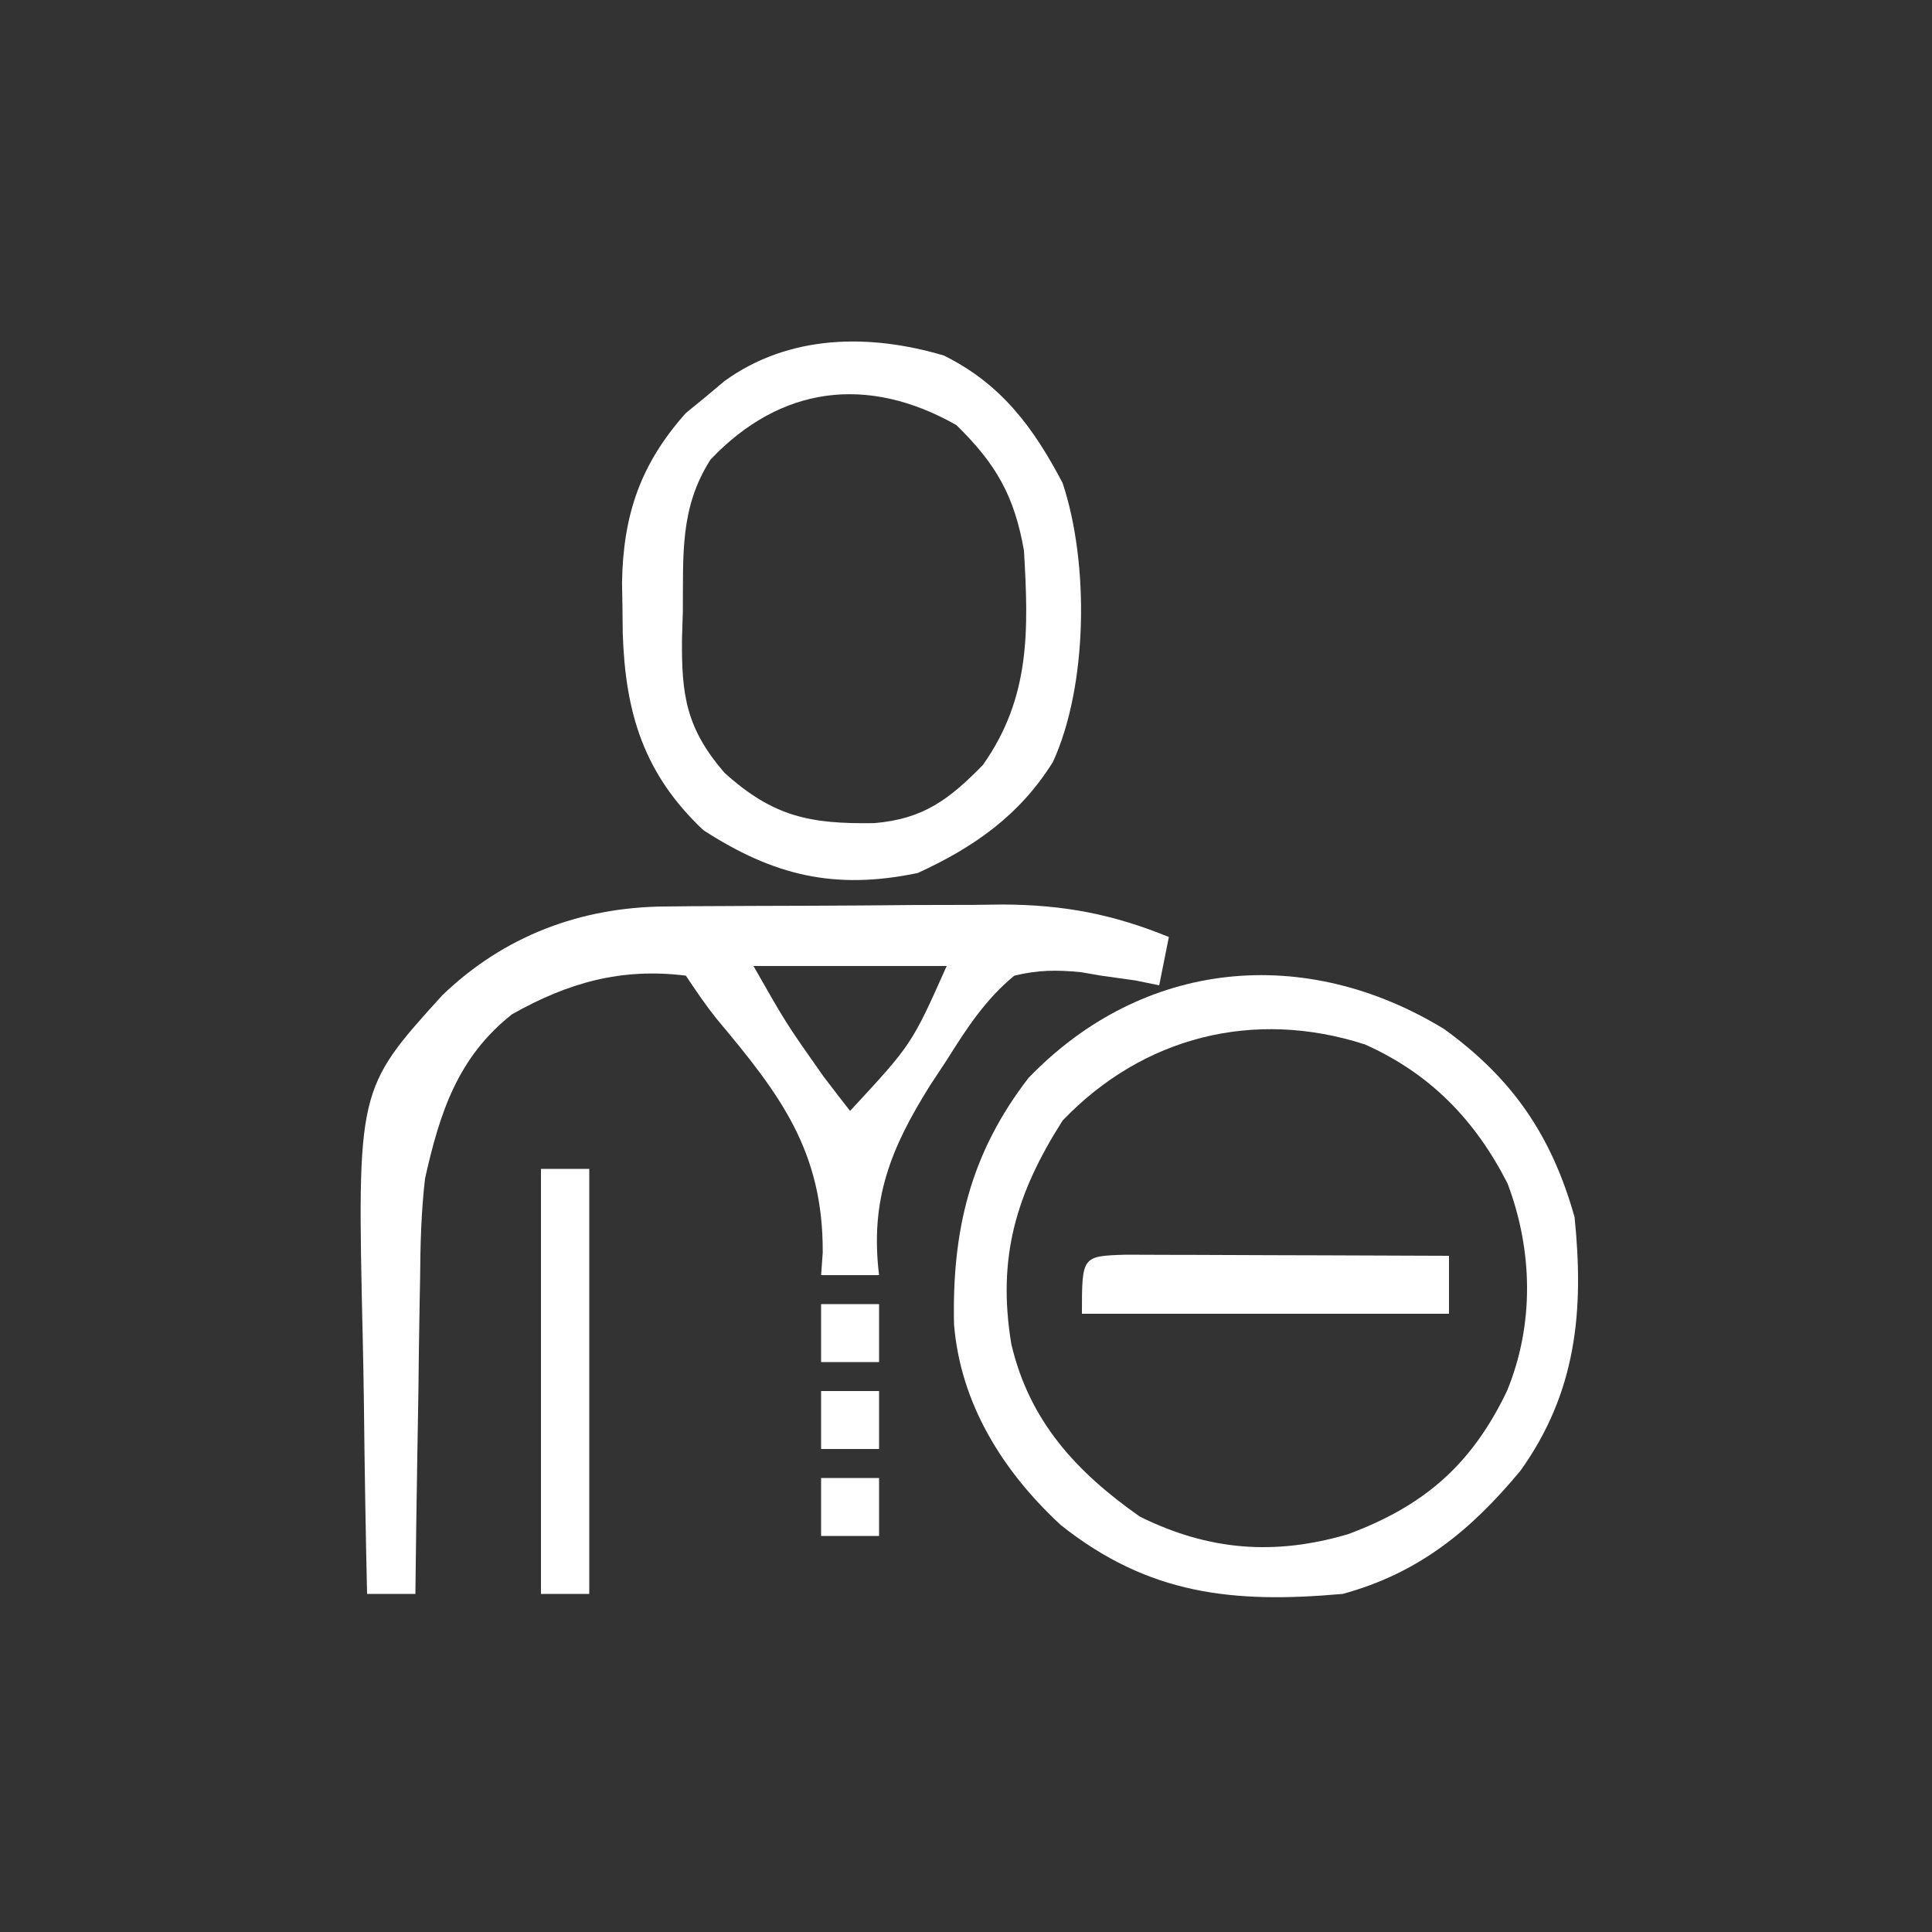 <?xml version="1.0" encoding="UTF-8"?>
<svg version="1.1" xmlns="http://www.w3.org/2000/svg" width="200" height="200">
<rect width="100%" height="100%" fill="#333333" stroke="none"/>
<path d="M0 0 C1.397 -0.014 1.397 -0.014 2.823 -0.029 C3.819 -0.033 4.815 -0.038 5.841 -0.042 C6.878 -0.048 7.915 -0.053 8.983 -0.059 C11.175 -0.069 13.367 -0.075 15.56 -0.079 C18.893 -0.089 22.226 -0.12 25.56 -0.151 C27.695 -0.158 29.83 -0.163 31.966 -0.167 C32.954 -0.179 33.941 -0.192 34.959 -0.204 C41.227 -0.184 46.363 0.784 52.169 3.161 C51.839 4.811 51.509 6.461 51.169 8.161 C50.365 7.996 49.56 7.831 48.731 7.661 C46.968 7.414 46.968 7.414 45.169 7.161 C44.486 7.044 43.802 6.926 43.098 6.805 C40.575 6.552 38.643 6.565 36.169 7.161 C33.16 9.638 31.231 12.631 29.169 15.911 C28.602 16.773 28.034 17.634 27.449 18.522 C23.371 25.033 21.218 30.354 22.169 38.161 C20.189 38.161 18.209 38.161 16.169 38.161 C16.224 37.397 16.28 36.632 16.337 35.845 C16.4 25.286 11.892 19.433 5.39 11.672 C4.229 10.235 3.194 8.699 2.169 7.161 C-4.495 6.328 -9.999 7.869 -15.831 11.161 C-21.455 15.606 -23.31 21.359 -24.831 28.161 C-25.235 31.627 -25.318 35.056 -25.343 38.544 C-25.361 39.484 -25.379 40.425 -25.397 41.393 C-25.451 44.358 -25.485 47.322 -25.519 50.286 C-25.552 52.312 -25.586 54.338 -25.622 56.364 C-25.706 61.296 -25.774 66.229 -25.831 71.161 C-27.481 71.161 -29.131 71.161 -30.831 71.161 C-30.984 64.545 -31.089 57.93 -31.161 51.312 C-31.191 49.066 -31.231 46.82 -31.284 44.574 C-31.865 18.919 -31.865 18.919 -23.055 9.202 C-16.684 3.062 -8.761 0.073 0 0 Z M9.169 6.161 C12.557 12.116 12.557 12.116 16.419 17.599 C16.94 18.278 17.461 18.957 17.997 19.657 C18.384 20.154 18.771 20.65 19.169 21.161 C25.551 14.277 25.551 14.277 29.169 6.161 C22.569 6.161 15.969 6.161 9.169 6.161 Z " fill="#FFFFFF" transform="translate(68.831,93.839)"/>
<path d="M0 0 C7.09 5.138 11.111 11.044 13.48 19.457 C14.473 29.202 13.662 37.588 7.902 45.672 C2.766 51.884 -2.676 56.323 -10.52 58.457 C-21.853 59.467 -30.601 58.559 -39.707 51.332 C-45.714 45.769 -50.078 38.794 -50.758 30.574 C-50.981 20.833 -49.076 12.858 -43.055 5.051 C-31.158 -7.3 -14.368 -8.799 0 0 Z M-39.52 9.457 C-44.375 17.076 -46.293 23.685 -44.832 32.582 C-42.969 40.556 -38.115 45.834 -31.52 50.457 C-24.394 53.988 -17.532 54.513 -9.957 52.27 C-2.081 49.341 2.83 45.071 6.48 37.457 C9.321 30.561 9.167 22.921 6.539 15.965 C3.191 9.402 -1.449 4.61 -8.207 1.582 C-19.709 -2.141 -31.217 0.777 -39.52 9.457 Z " fill="#FFFFFF" transform="translate(149.52,106.543)"/>
<path d="M0 0 C5.921 2.925 9.267 7.424 12.293 13.195 C15.047 21.459 14.919 34.148 11.293 42.07 C7.849 47.593 3.13 50.895 -2.707 53.57 C-11.309 55.362 -17.624 53.837 -24.895 49.133 C-31.043 43.338 -32.976 37.024 -33.241 28.74 C-33.25 27.859 -33.26 26.978 -33.27 26.07 C-33.284 25.223 -33.299 24.376 -33.314 23.504 C-33.2 16.488 -31.407 11.222 -26.707 5.953 C-26.047 5.414 -25.387 4.875 -24.707 4.32 C-24.047 3.766 -23.387 3.212 -22.707 2.641 C-16.069 -2.157 -7.789 -2.315 0 0 Z M-24.145 10.758 C-27.374 15.795 -26.961 20.72 -27.02 26.508 C-27.049 27.446 -27.078 28.383 -27.107 29.35 C-27.161 35.173 -26.669 38.612 -22.707 43.195 C-17.646 47.763 -13.84 48.503 -7.207 48.406 C-2.124 47.977 0.55 45.956 4.043 42.383 C8.97 35.403 8.778 28.451 8.293 20.195 C7.305 14.539 5.408 11.218 1.293 7.195 C-7.92 1.98 -16.906 3.148 -24.145 10.758 Z " fill="#FFFFFF" transform="translate(97.707,36.805)"/>
<path d="M0 0 C1.56 0 3.121 0.006 4.681 0.016 C5.911 0.018 5.911 0.018 7.166 0.02 C9.795 0.026 12.424 0.038 15.052 0.051 C16.83 0.056 18.608 0.061 20.386 0.065 C24.754 0.076 29.122 0.093 33.49 0.114 C33.49 2.094 33.49 4.074 33.49 6.114 C20.95 6.114 8.41 6.114 -4.51 6.114 C-4.51 0.146 -4.51 0.146 0 0 Z " fill="#FFFFFF" transform="translate(116.51,129.886)"/>
<path d="M0 0 C1.65 0 3.3 0 5 0 C5 14.52 5 29.04 5 44 C3.35 44 1.7 44 0 44 C0 29.48 0 14.96 0 0 Z " fill="#FFFFFF" transform="translate(56,121)"/>
<path d="M0 0 C1.98 0 3.96 0 6 0 C6 1.98 6 3.96 6 6 C4.02 6 2.04 6 0 6 C0 4.02 0 2.04 0 0 Z " fill="#FFFFFF" transform="translate(85,153)"/>
<path d="M0 0 C1.98 0 3.96 0 6 0 C6 1.98 6 3.96 6 6 C4.02 6 2.04 6 0 6 C0 4.02 0 2.04 0 0 Z " fill="#FFFFFF" transform="translate(85,144)"/>
<path d="M0 0 C1.98 0 3.96 0 6 0 C6 1.98 6 3.96 6 6 C4.02 6 2.04 6 0 6 C0 4.02 0 2.04 0 0 Z " fill="#FFFFFF" transform="translate(85,135)"/>
</svg>
